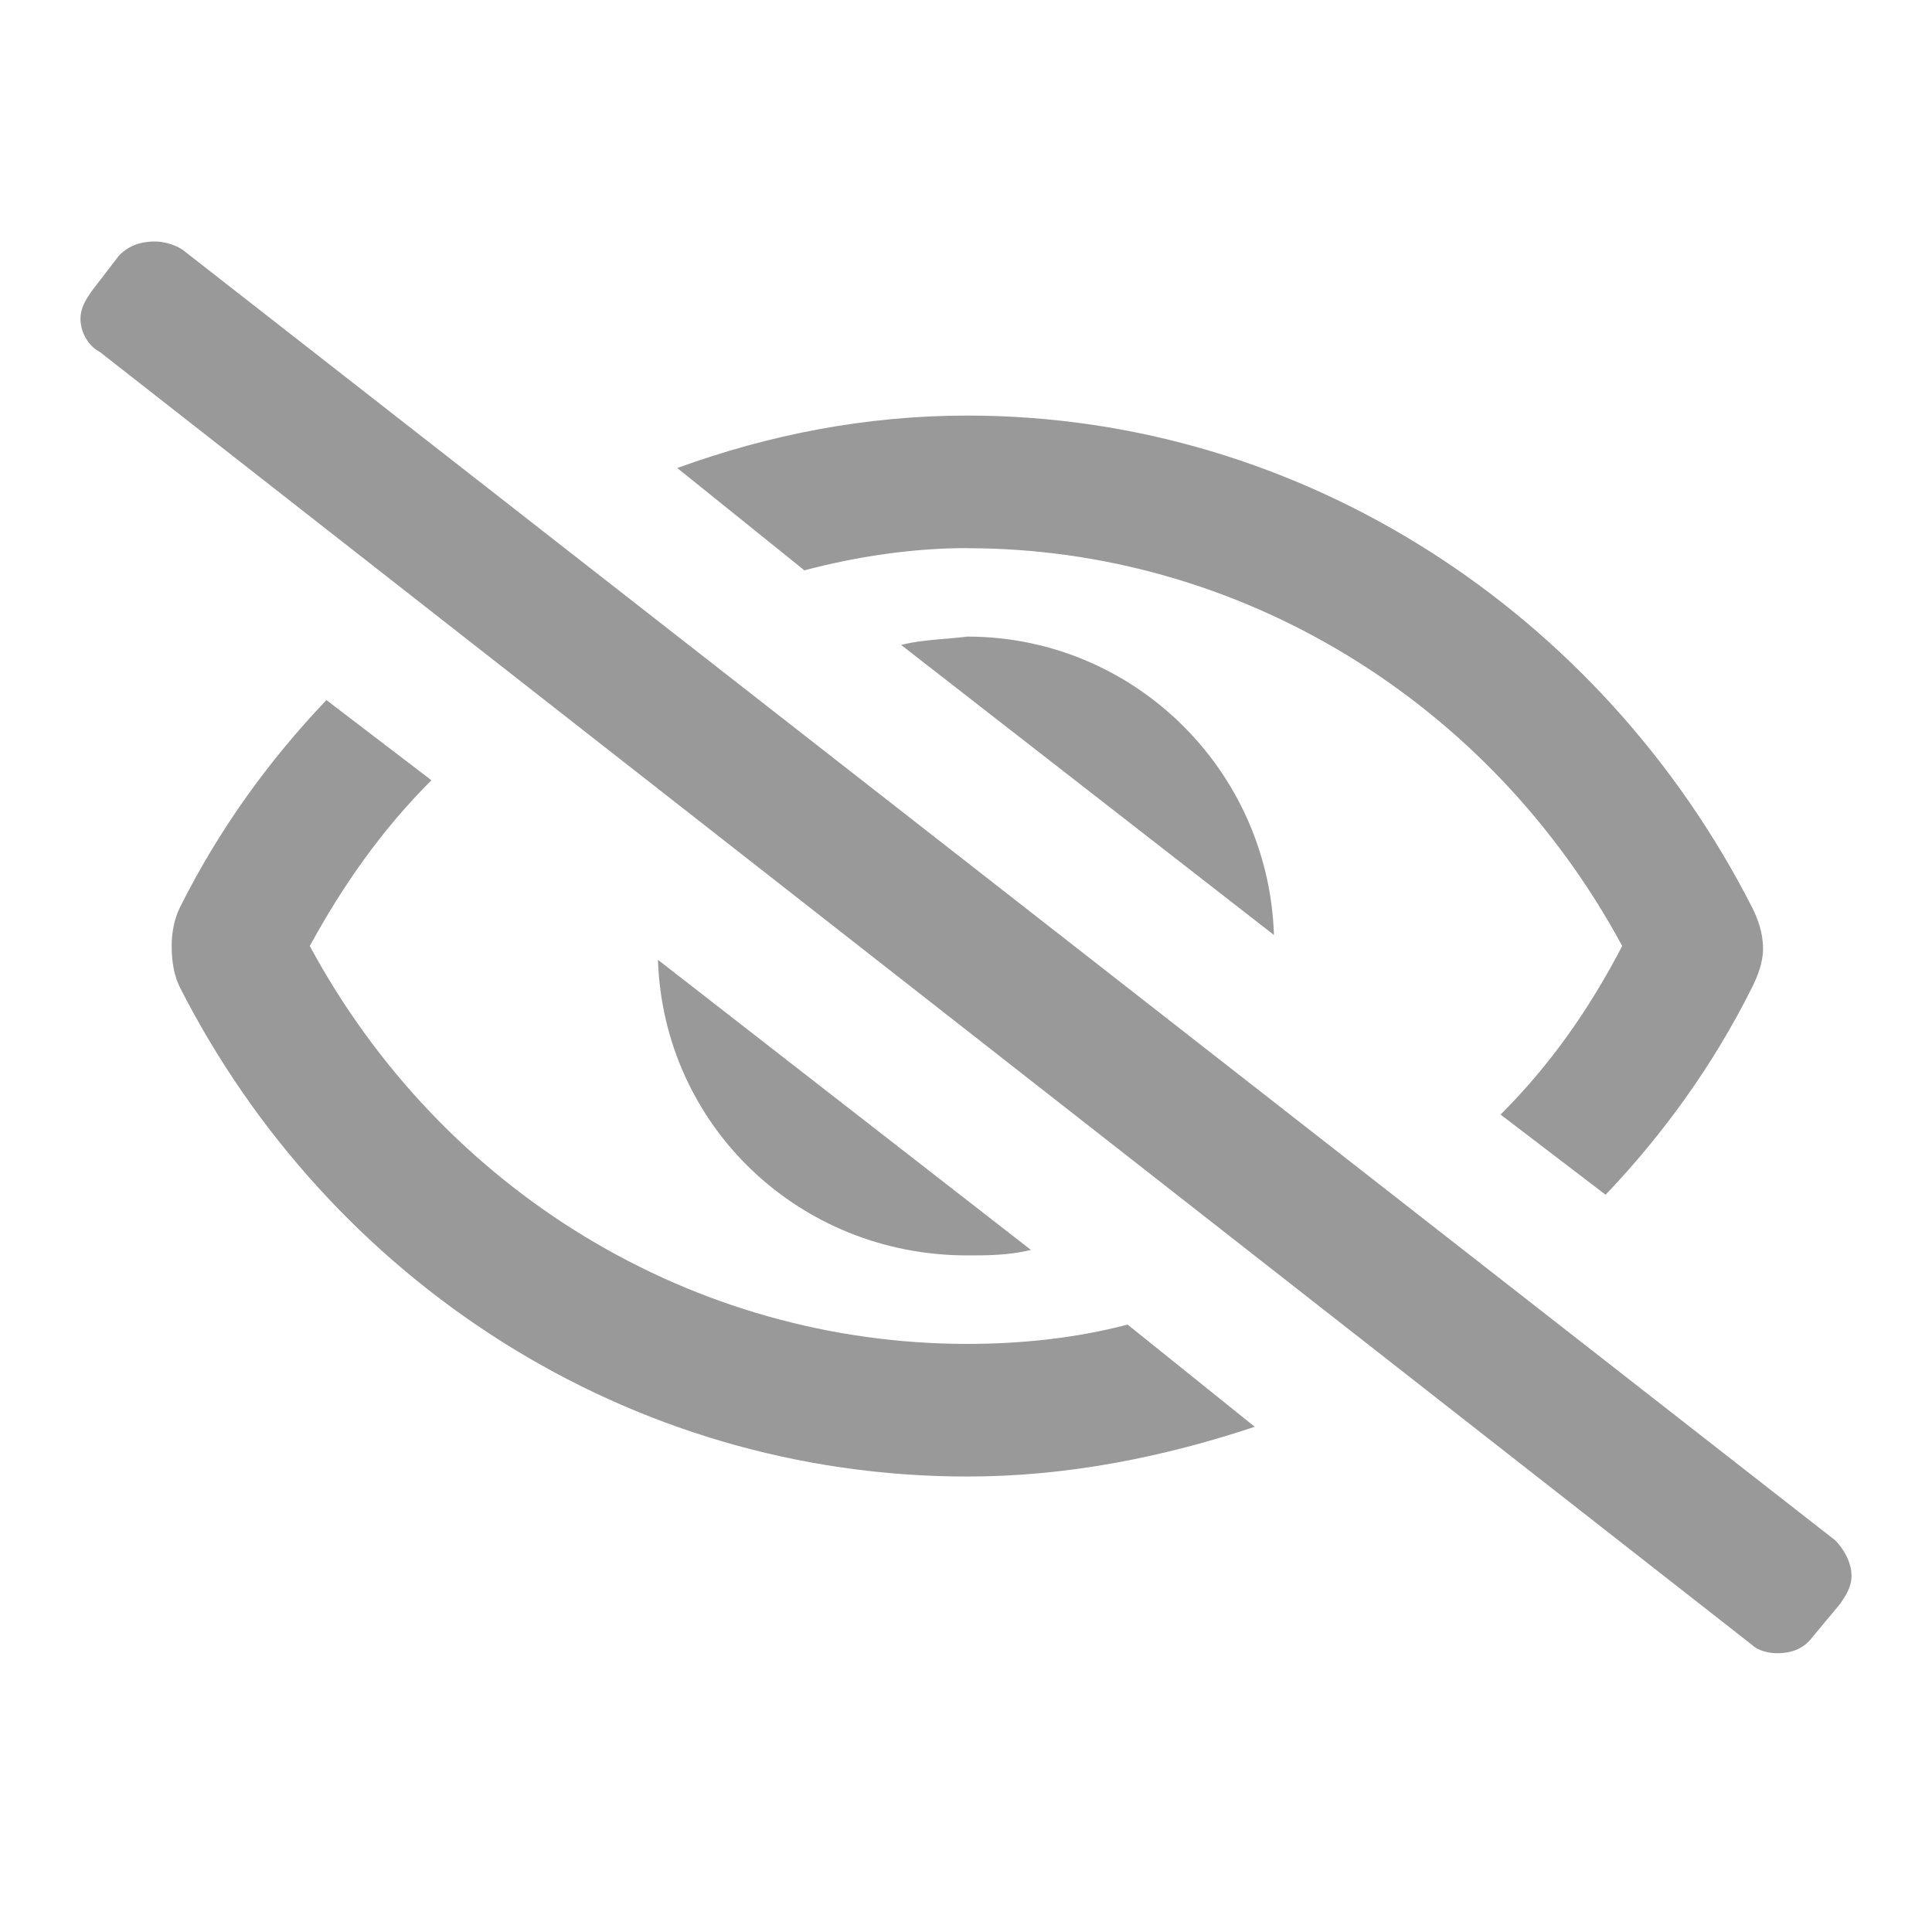 <svg xmlns="http://www.w3.org/2000/svg" width="20" height="20" fill="none" viewBox="0 0 20 20">
    <path fill="#999" d="M18.995 15.943L1.891 2.586c-.085-.057-.2-.086-.286-.086-.171 0-.286.057-.371.143l-.286.372C.89 3.1.833 3.186.833 3.3c0 .143.086.286.2.343l17.104 13.385c.057.058.171.086.257.086.172 0 .286-.057.372-.171l.286-.344c.057-.085.115-.171.115-.286 0-.143-.086-.286-.172-.371zM9.328 6.676l3.86 3.003c-.056-1.716-1.458-3.089-3.174-3.089-.229.029-.457.029-.686.086zm1.344 6.263L6.811 9.936c.057 1.716 1.459 3.06 3.203 3.06.2 0 .43 0 .658-.057zm-.658-7.264c2.803 0 5.406 1.573 6.779 4.118-.343.658-.744 1.23-1.259 1.745l1.087.83c.6-.63 1.116-1.345 1.516-2.146.057-.114.114-.257.114-.4 0-.172-.057-.315-.114-.43-1.544-3.03-4.633-5.09-8.123-5.09-1.058 0-2.06.2-3.003.543l1.316 1.059c.543-.143 1.115-.23 1.687-.23zm0 8.237c-2.831 0-5.434-1.573-6.807-4.119.343-.629.744-1.201 1.259-1.716l-1.087-.83c-.6.63-1.116 1.345-1.516 2.146-.057.114-.086.257-.086.4 0 .172.029.315.086.43 1.544 3.031 4.633 5.062 8.151 5.062 1.03 0 2.03-.2 2.975-.515l-1.316-1.058c-.543.143-1.115.2-1.659.2z"/>
</svg>
